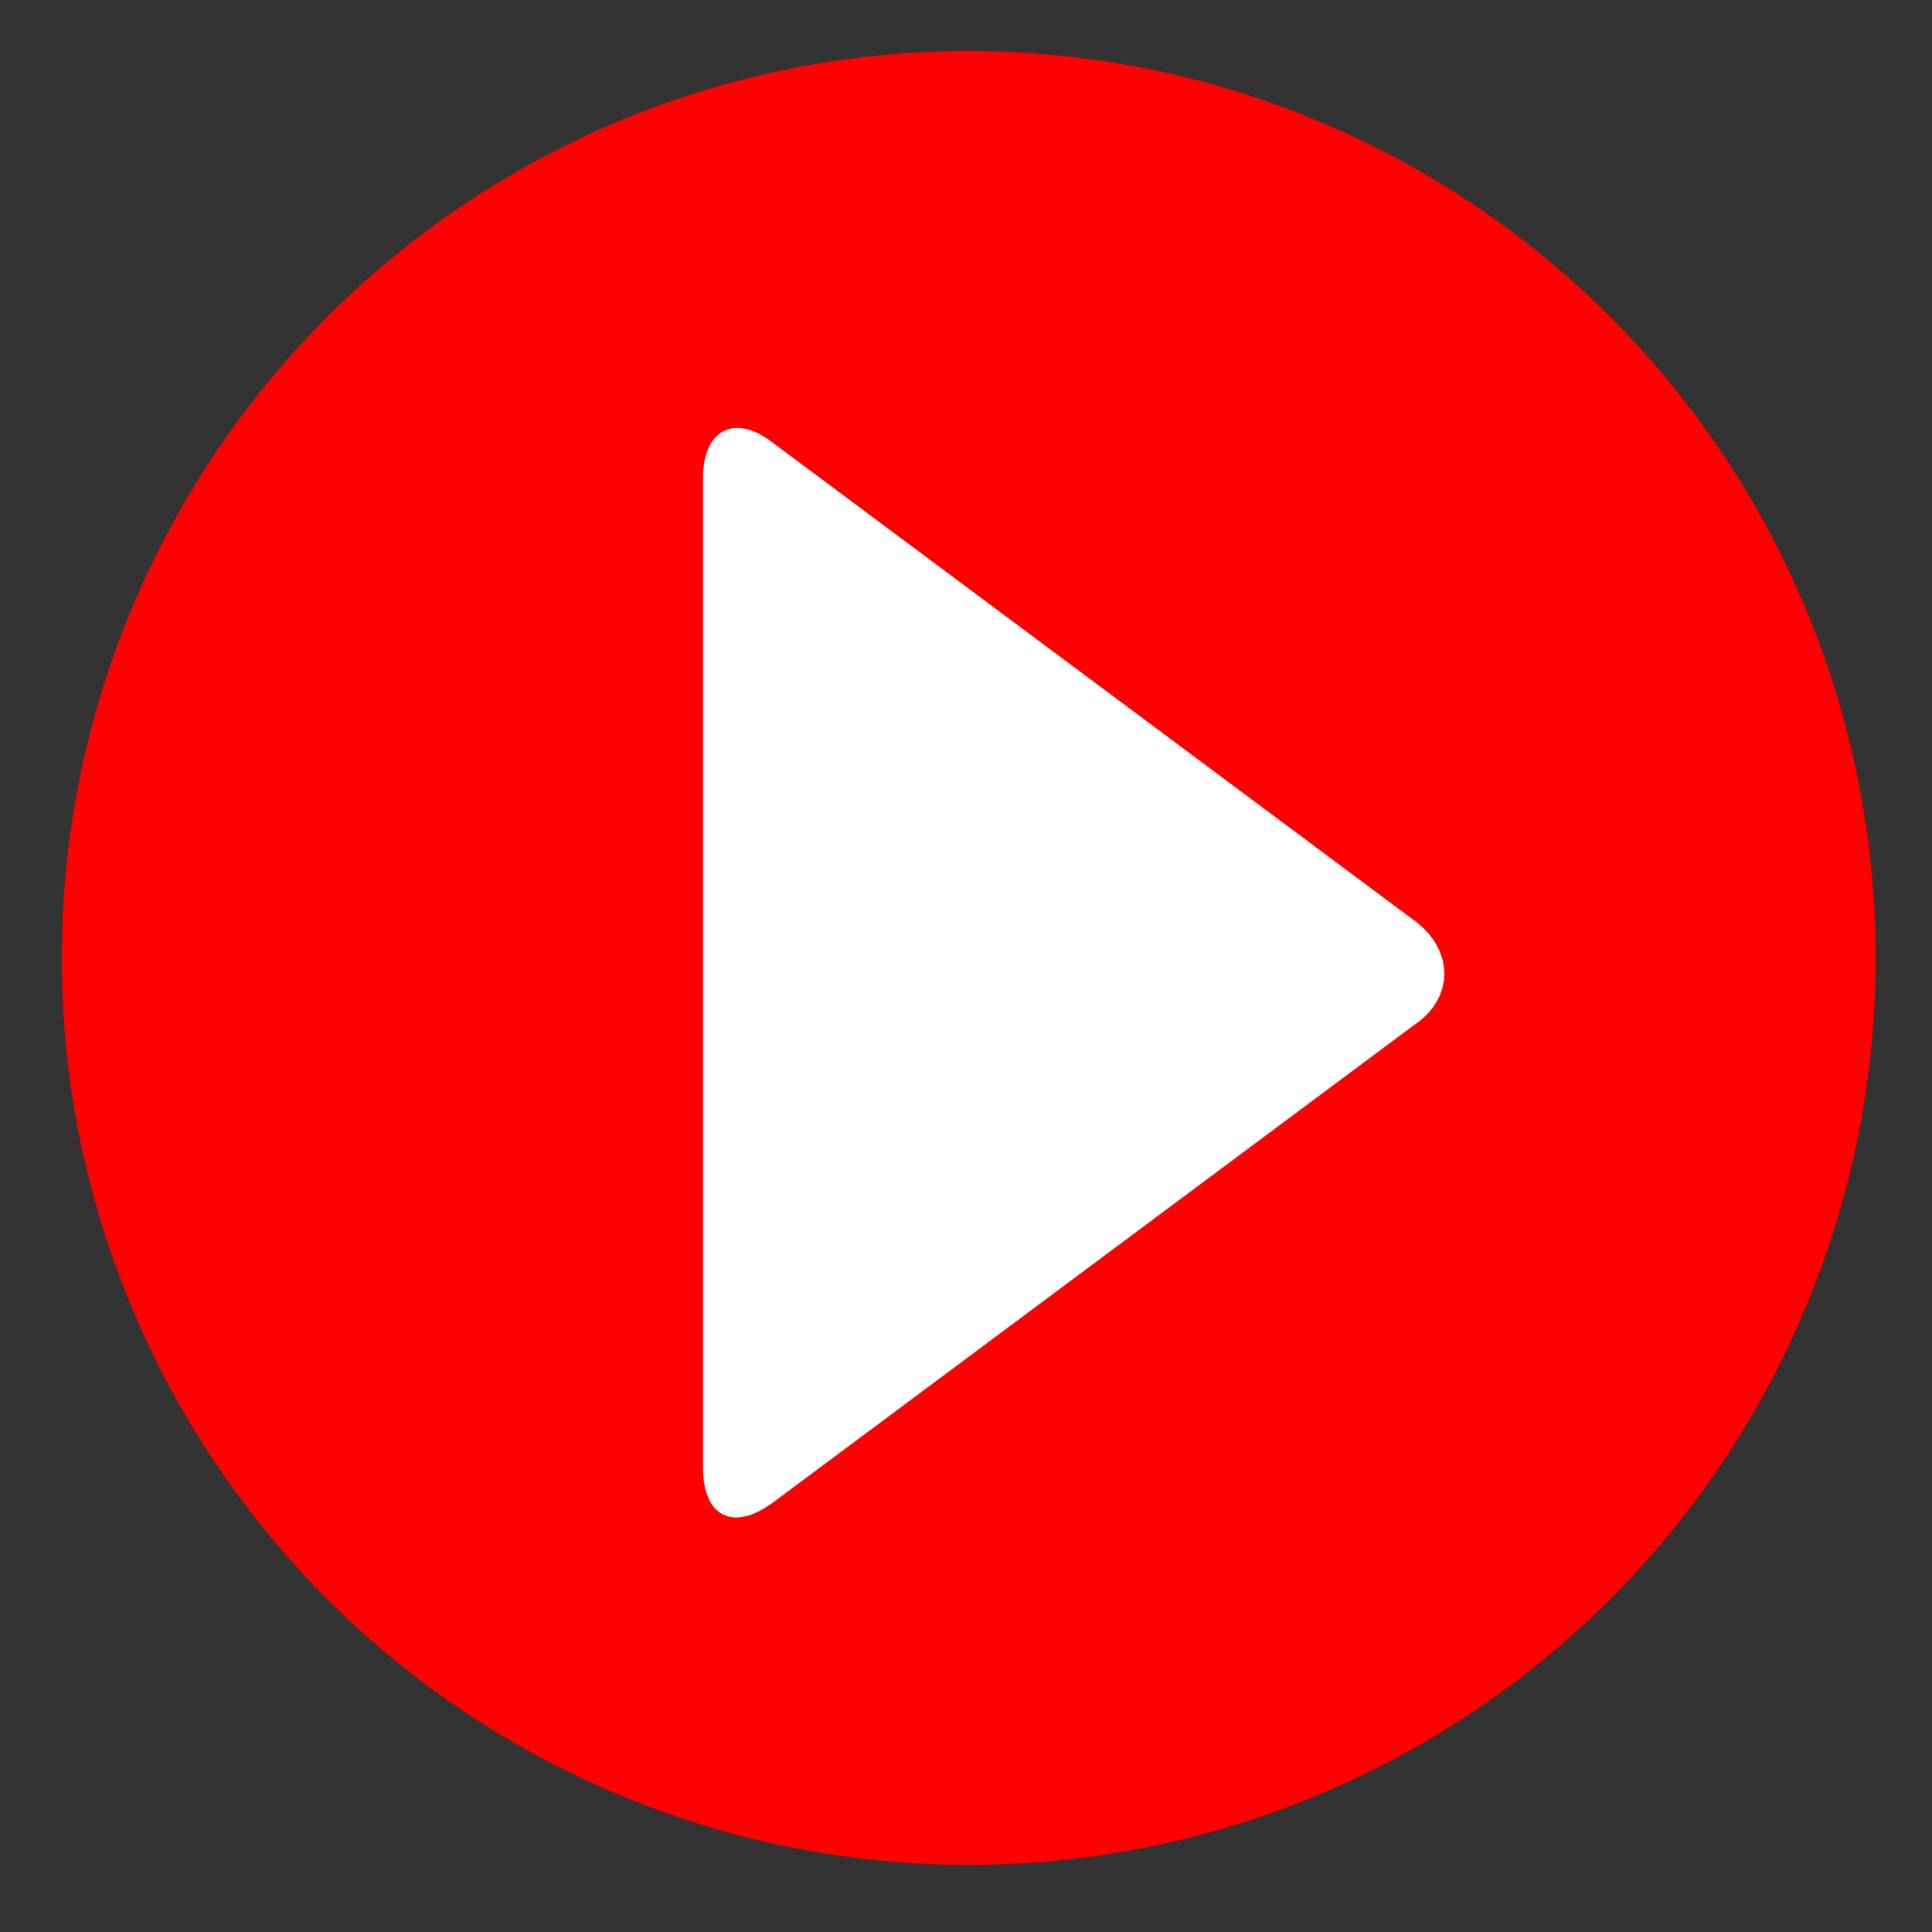 <?xml version="1.0" encoding="utf-8"?>
<!-- Generator: Adobe Illustrator 26.5.0, SVG Export Plug-In . SVG Version: 6.00 Build 0)  -->
<svg version="1.1" id="レイヤー_1" xmlns="http://www.w3.org/2000/svg" xmlns:xlink="http://www.w3.org/1999/xlink" x="0px"
	 y="0px" viewBox="0 0 72 72" style="enable-background:new 0 0 72 72;" xml:space="preserve">
<rect x="0" y="0" width="72" height="72" fill="#333333" stroke="none"/>
<style type="text/css">
	.st0{fill-rule:evenodd;clip-rule:evenodd;fill:#1D99EE;}
	.st1{fill:#FFFFFF;}
	.st2{fill-rule:evenodd;clip-rule:evenodd;fill:#FF0000;}
	.st3{fill:#1677F0;}
</style>
<g>
	<circle class="st0" cx="-62.7" cy="35.7" r="33.8"/>
	<g>
		<g>
			<path class="st1" d="M-69.5,55.1C-53,55.1-44,41.5-44,29.6c0-0.4,0-0.8,0-1.2c1.7-1.3,3.3-2.8,4.5-4.6c-1.6,0.7-3.3,1.2-5.1,1.4
				c1.9-1.1,3.3-2.9,3.9-5c-1.7,1-3.6,1.8-5.7,2.2c-1.6-1.7-4-2.8-6.5-2.8c-4.9,0-9,4-9,9c0,0.7,0.1,1.4,0.2,2
				c-7.4-0.4-14.1-3.9-18.5-9.4c-0.8,1.3-1.2,2.9-1.2,4.5c0,3.1,1.6,5.9,4,7.5c-1.5,0-2.9-0.4-4.1-1.1v0.1c0,4.3,3.1,8,7.2,8.8
				c-0.8,0.2-1.5,0.3-2.4,0.3c-0.6,0-1.1-0.1-1.7-0.2c1.1,3.6,4.4,6.2,8.4,6.2c-3.1,2.4-6.9,3.8-11.1,3.8c-0.7,0-1.4,0-2.1-0.1
				C-79.3,53.7-74.6,55.1-69.5,55.1"/>
		</g>
	</g>
</g>
<g>
	<circle class="st2" cx="36.1" cy="35.7" r="33.8"/>
</g>
<g>
	<path class="st3" d="M-103.5,36c0-18.6-15.1-33.8-33.8-33.8C-156,2.2-171,17.4-171,36c0,16.8,12.3,30.8,28.5,33.3V45.8h-8.6V36h8.6
		v-7.4c0-8.5,5-13.1,12.7-13.1c3.7,0,7.6,0.7,7.6,0.7v8.3h-4.3c-4.2,0-5.5,2.6-5.5,5.3V36h9.4l-1.5,9.8h-7.9v23.6
		C-115.9,66.8-103.5,52.9-103.5,36z"/>
	<path class="st1" d="M-124.2,45.8l1.5-9.8h-9.3v-6.3c0-2.7,1.3-5.3,5.5-5.3h4.3v-8.3c0,0-3.9-0.7-7.6-0.7
		c-7.7,0-12.7,4.7-12.7,13.1V36h-8.6v9.8h8.6v23.6c1.7,0.3,3.5,0.4,5.3,0.4s3.6-0.1,5.3-0.4V45.8H-124.2z"/>
</g>
<g>
	<g>
		<g>
			<path class="st1" d="M28.8,56c-1.5,1.1-2.6,0.5-2.6-1.3V17.8c0-1.8,1.2-2.4,2.6-1.3l23.9,17.8c1.5,1.1,1.5,2.9,0,3.9L28.8,56z"/>
		</g>
	</g>
</g>
</svg>
